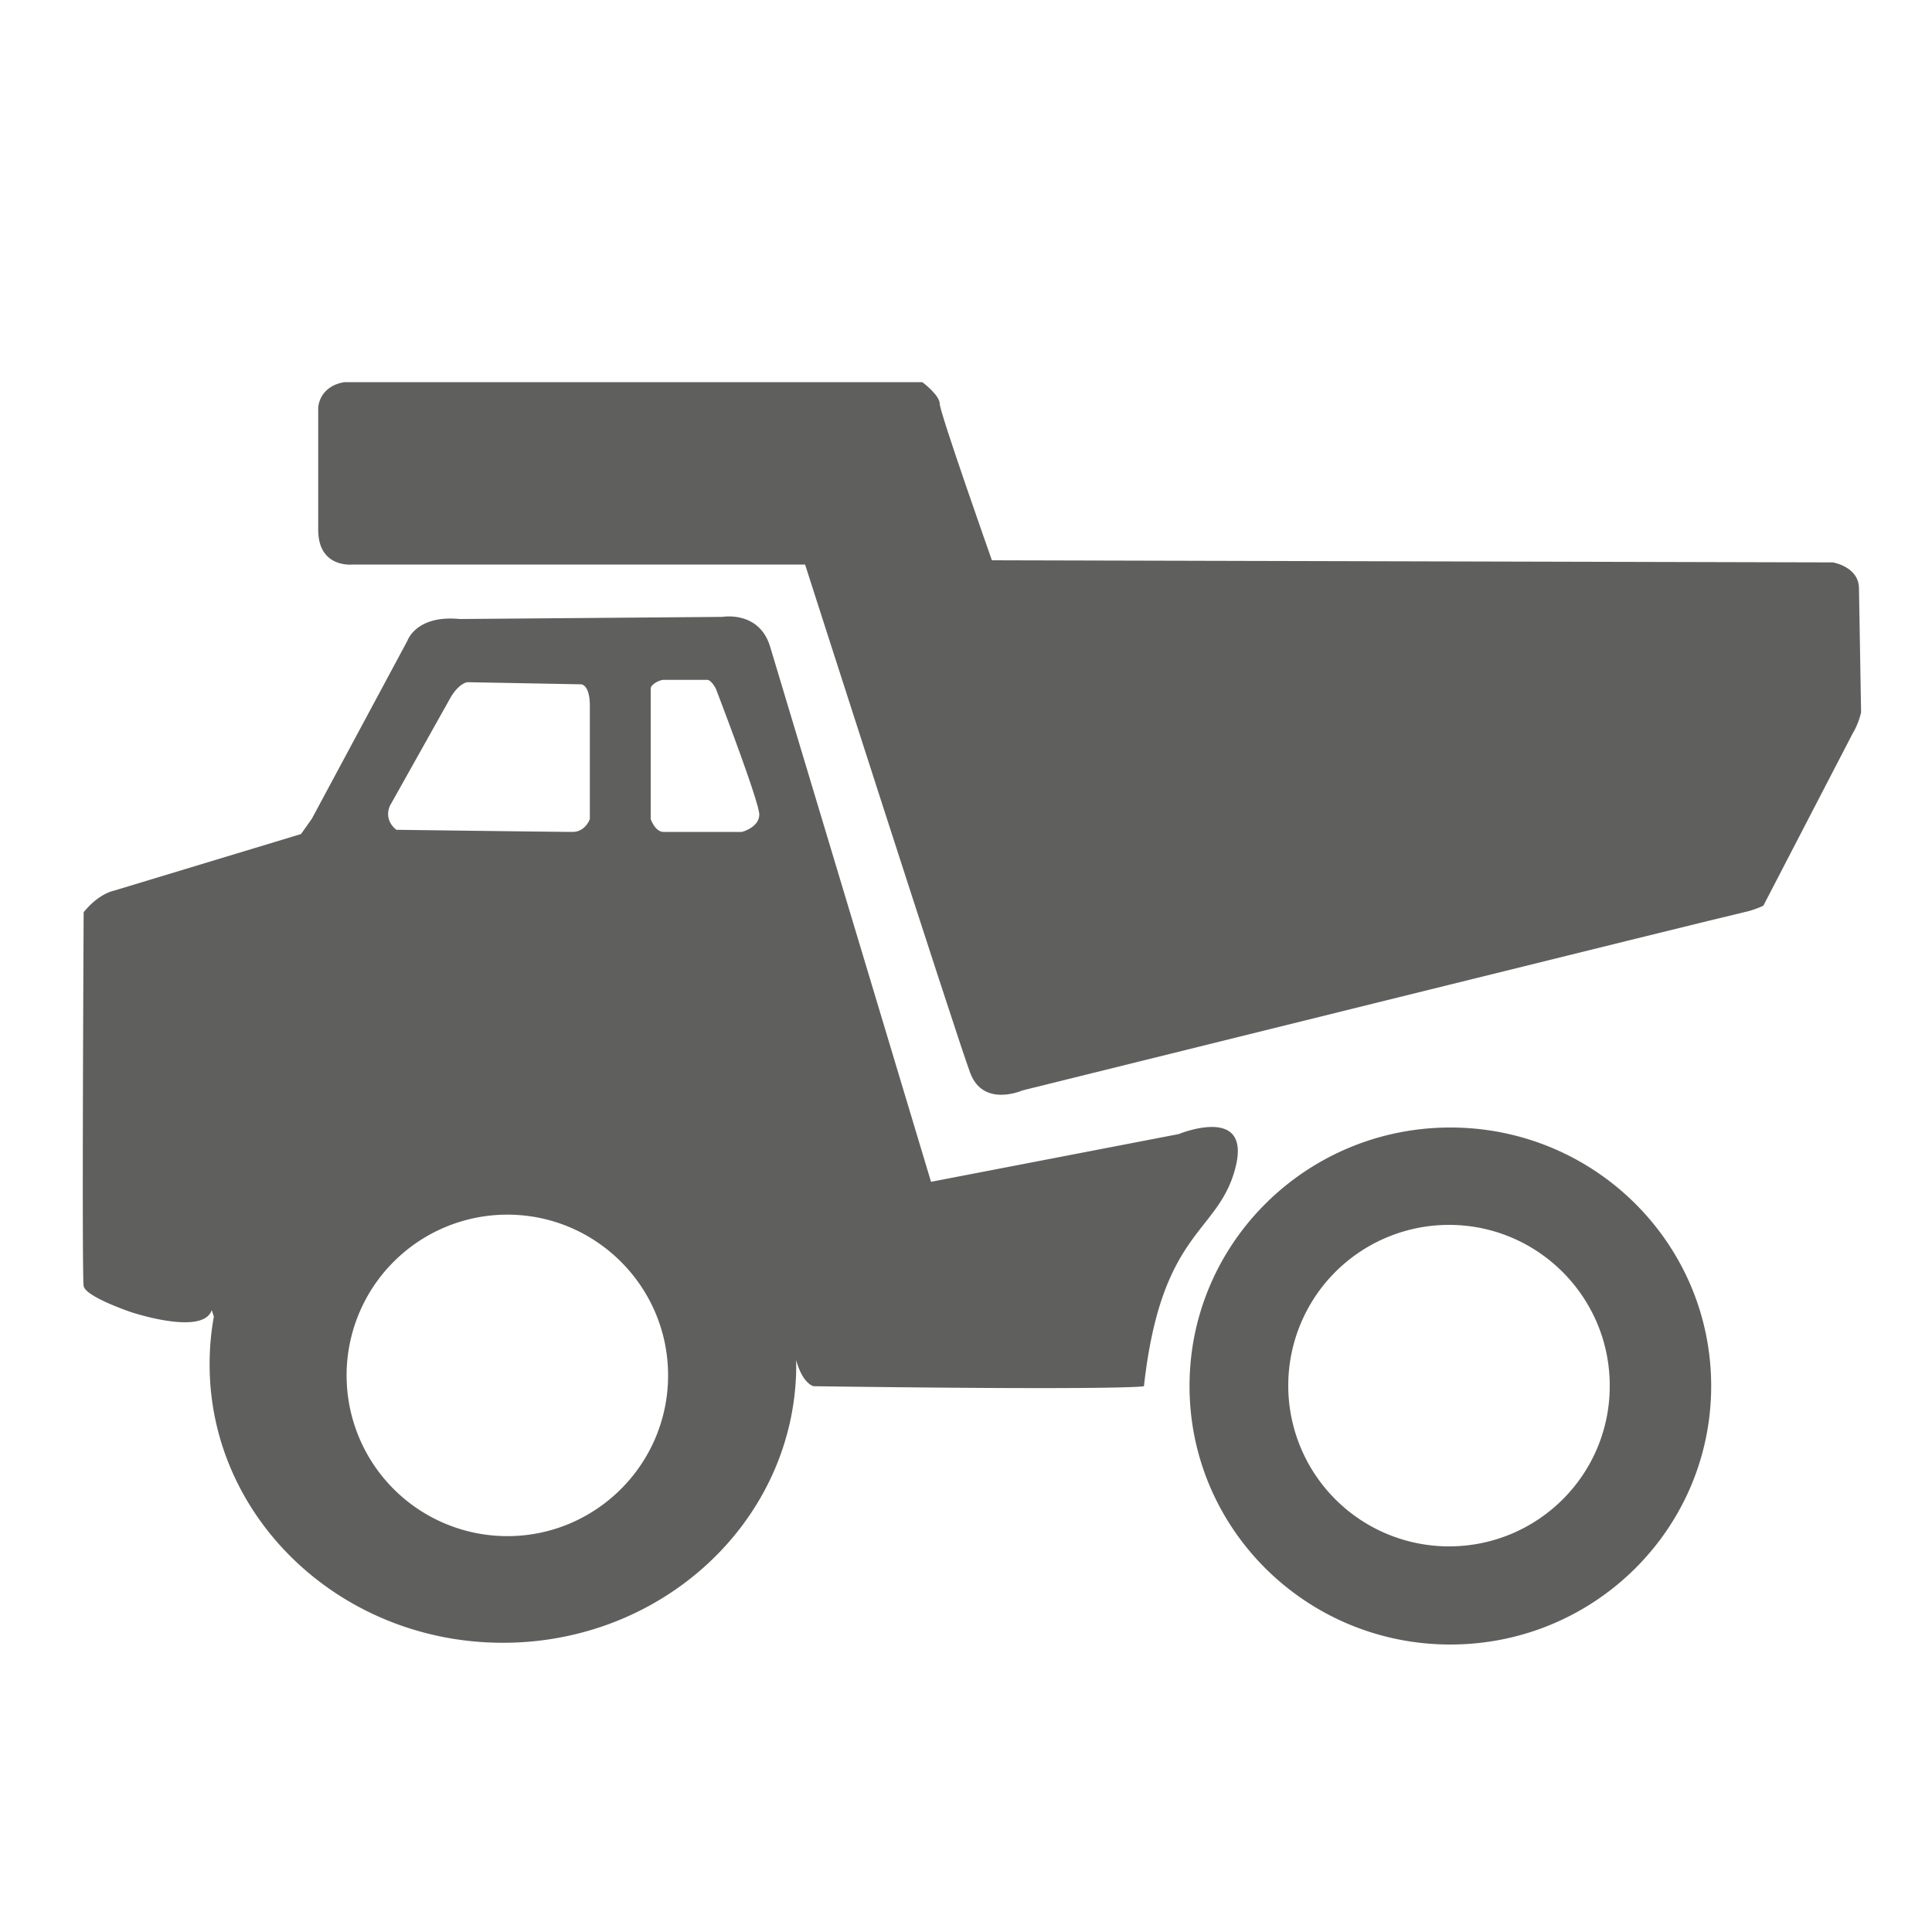 <svg xmlns="http://www.w3.org/2000/svg" xml:space="preserve" style="enable-background:new 0 0 100 100" viewBox="0 0 100 100"><style>.st0{fill:#5f5f5e}</style><g id="Icons"><path d="M17.82 19.78h29.92s.9.67.9 1.12 2.7 8.1 2.7 8.1l43.53.11s1.35.22 1.35 1.35l.11 6.41s-.11.56-.45 1.12l-4.61 8.89s-.45.22-1.01.34c-.66.13-37.34 9.22-37.34 9.22s-2.02.9-2.7-.9-8.55-26.32-8.55-26.32h-23.4s-1.8.22-1.8-1.8v-6.3c0 .01 0-1.11 1.35-1.34z" class="st0"/><path d="m61.01 58.7-12.82 2.47-8.32-27.67c-.56-1.91-2.47-1.57-2.47-1.57l-13.61.11c-2.25-.22-2.7 1.12-2.7 1.12l-4.95 9.22-.56.79L5.9 46.1c-.9.22-1.57 1.12-1.57 1.12s-.1 18.85 0 19.35c.11.56 2.47 1.35 2.47 1.35s3.71 1.24 4.16-.11l.11.34c-.15.8-.22 1.63-.22 2.48 0 7.95 6.8 14.4 15.18 14.4 8.17 0 14.83-6.12 15.17-13.78.01-.2.01-.41.01-.61v-.24c.34 1.24.9 1.35.9 1.35 16.42.22 17.1 0 17.1 0 .9-8.1 3.82-7.87 4.72-11.25.91-3.38-2.92-1.8-2.92-1.8zM20.18 41.71l3.15-5.62s.36-.66.85-.78l5.9.11s.45 0 .45 1.12v5.85s-.22.67-.9.67-9.11-.11-9.11-.11-.67-.45-.34-1.24zm6.08 37.8a8.32 8.32 0 0 1 0-16.64c4.59 0 8.32 3.73 8.32 8.32s-3.73 8.32-8.32 8.32zM38.4 43.06h-4.05c-.45 0-.67-.67-.67-.67v-6.75c0-.21.45-.45.67-.45h2.25c.22 0 .45.45.45.45s2.25 5.85 2.25 6.52-.9.9-.9.9zM75.07 58.36c-7.45 0-13.5 5.99-13.5 13.38s6.04 13.38 13.5 13.38 13.5-5.99 13.5-13.38-6.04-13.38-13.5-13.38zM75 80.04a8.32 8.32 0 0 1 0-16.64c4.59 0 8.32 3.73 8.32 8.32.01 4.6-3.72 8.32-8.32 8.32z" class="st0"/></g></svg>
